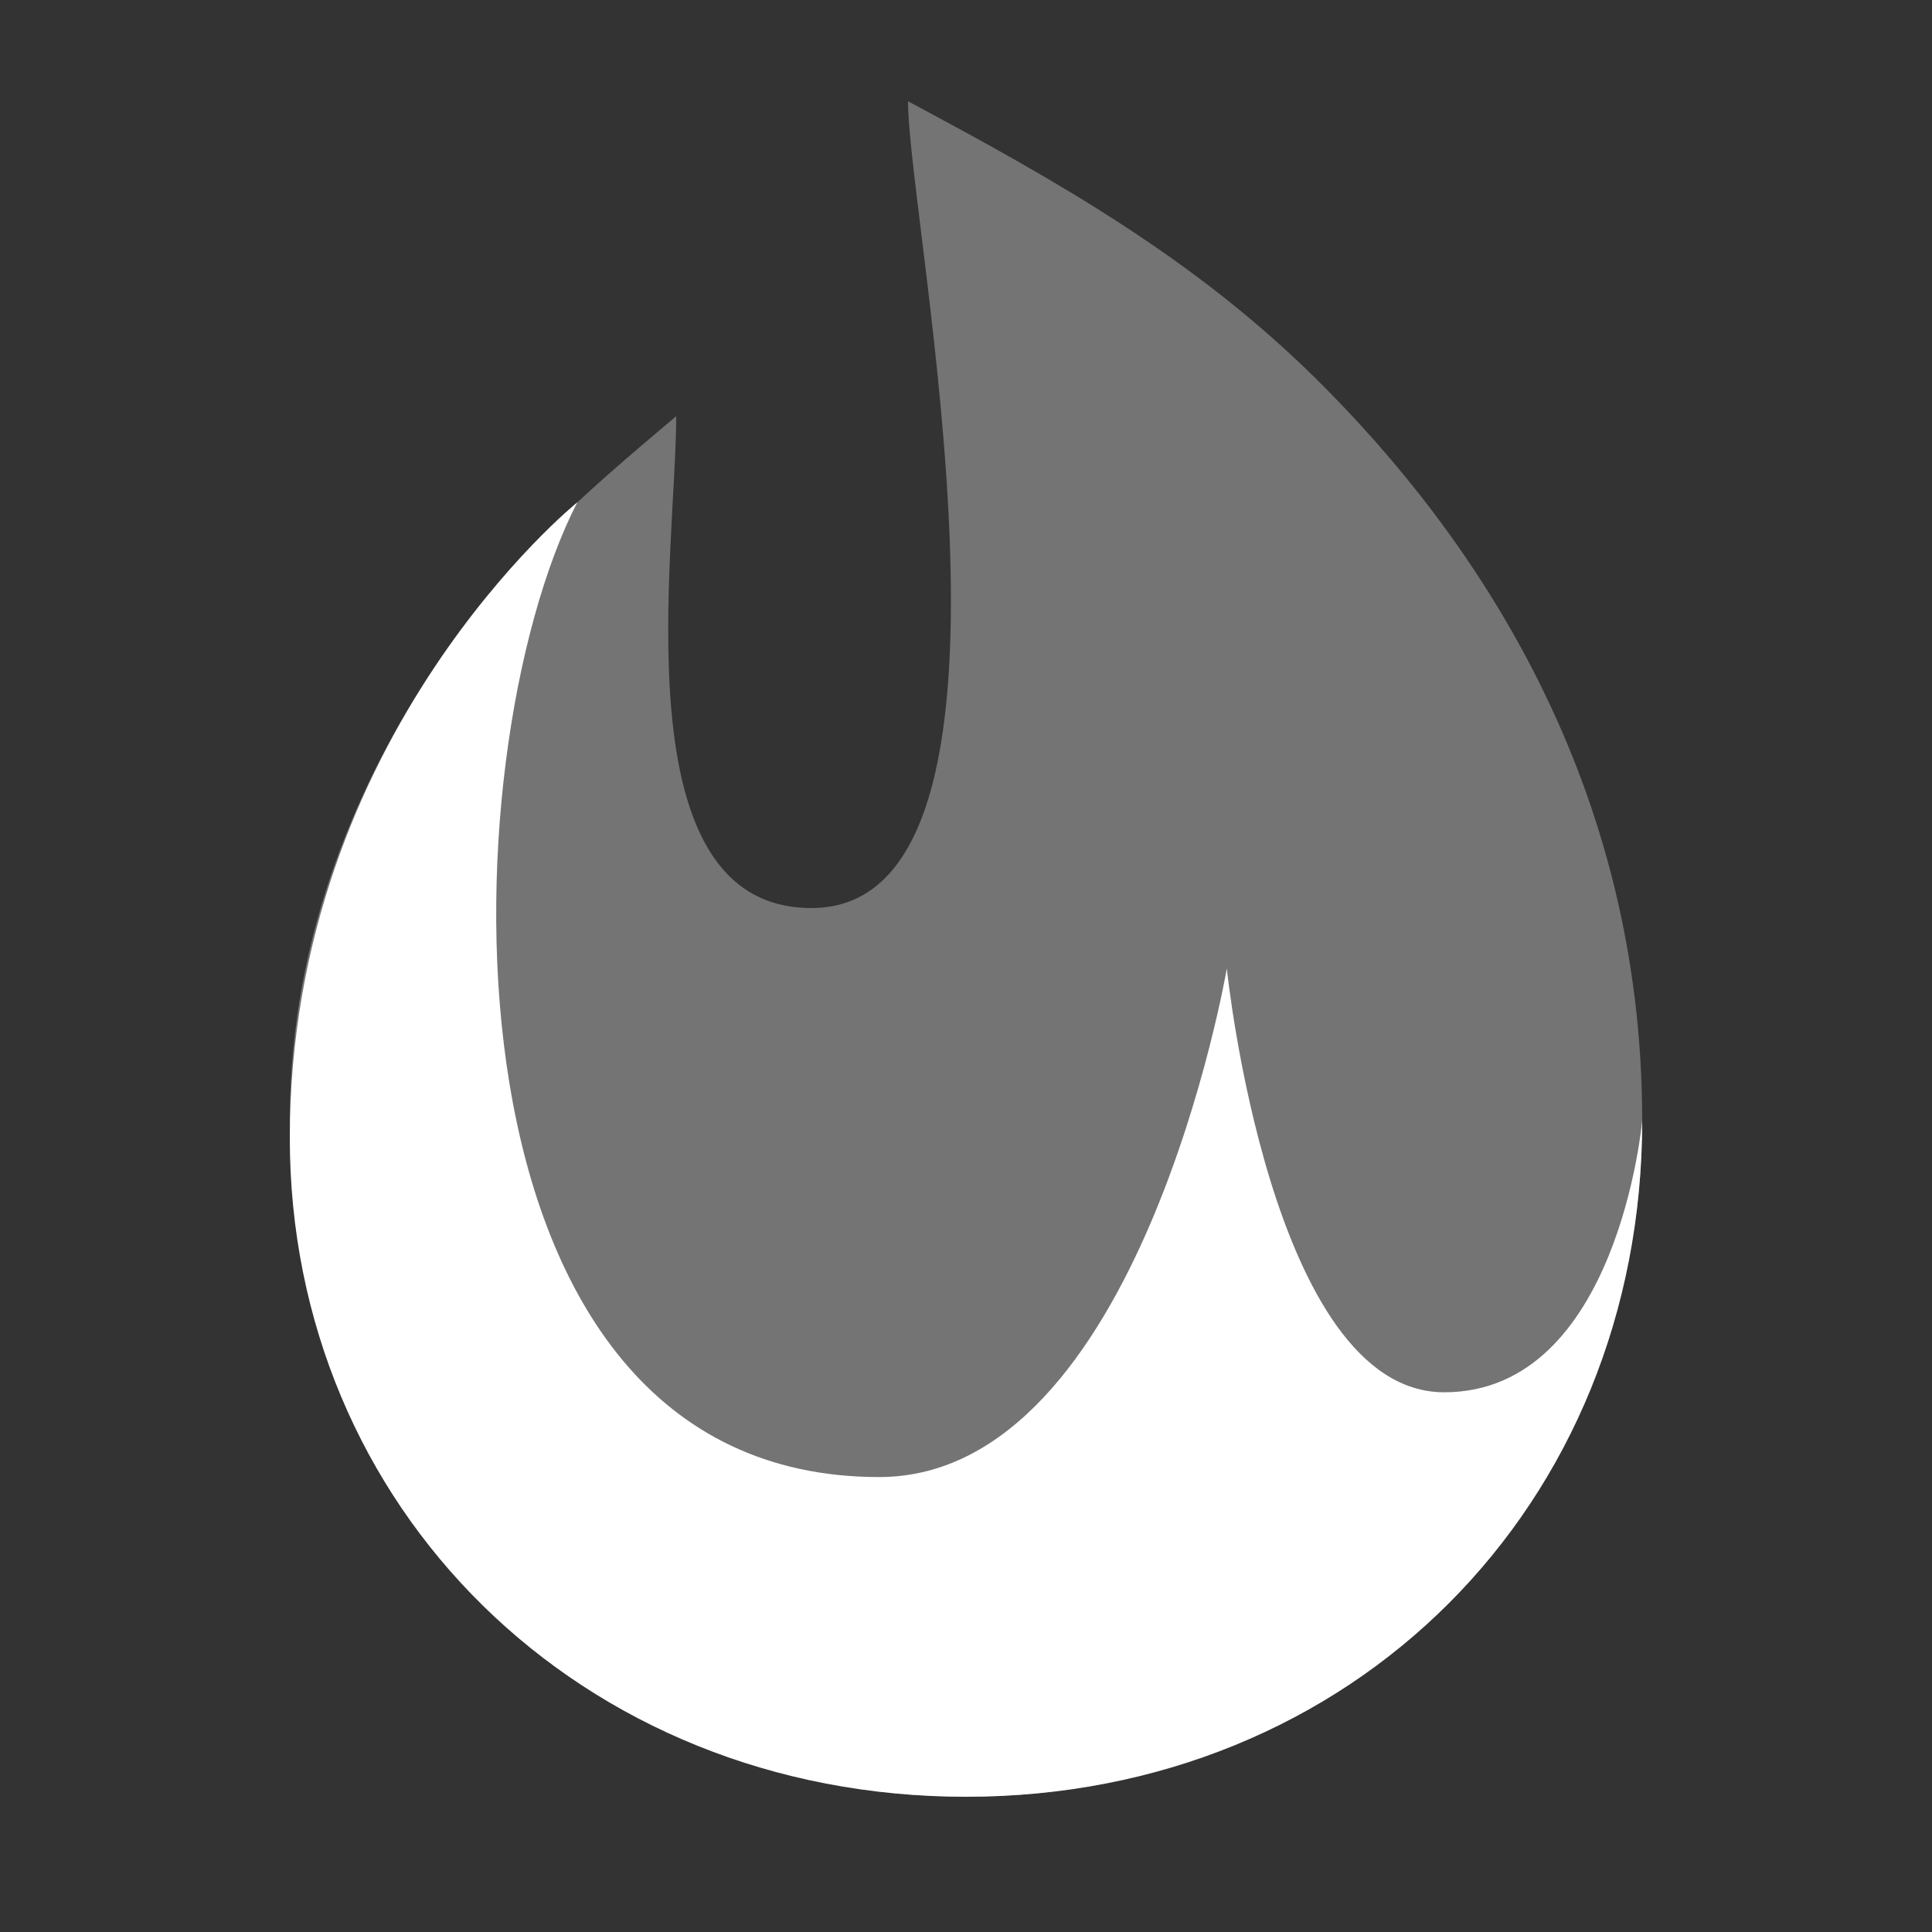 <svg width="25" height="25" viewBox="0 0 25 25" fill="none" xmlns="http://www.w3.org/2000/svg">
<rect x="0" y="0" width="25" height="25" fill="#333333" stroke="none"/>
<path opacity="0.32" d="M5.627 8.628C4.7 10.013 3.75 12.032 3.75 14.5C3.75 19.462 7.589 23.25 12.5 23.25C17.411 23.25 21.25 19.462 21.25 14.5C21.25 10.143 19.115 6.963 17.027 4.899C15.457 3.346 13.675 2.338 11.75 1.311C11.75 2.893 13.618 11.75 10.5 11.75C8.008 11.75 8.75 7.134 8.75 5.385C7.537 6.409 6.543 7.26 5.627 8.628Z" fill="white"/>
<path d="M3.75 14.726C3.75 19.5 7.5 23.25 12.5 23.25C17.5 23.25 21.25 19.485 21.25 14.5C21.25 14.5 20.938 18.016 18.688 18.016C16.438 18.016 15.875 12.532 15.875 12.532C15.875 12.532 14.75 19.113 11.375 19.113C5.525 19.113 5.782 9.79 7.47 6.5C7.47 6.5 3.75 9.5 3.75 14.726Z" fill="white"/>
</svg>

